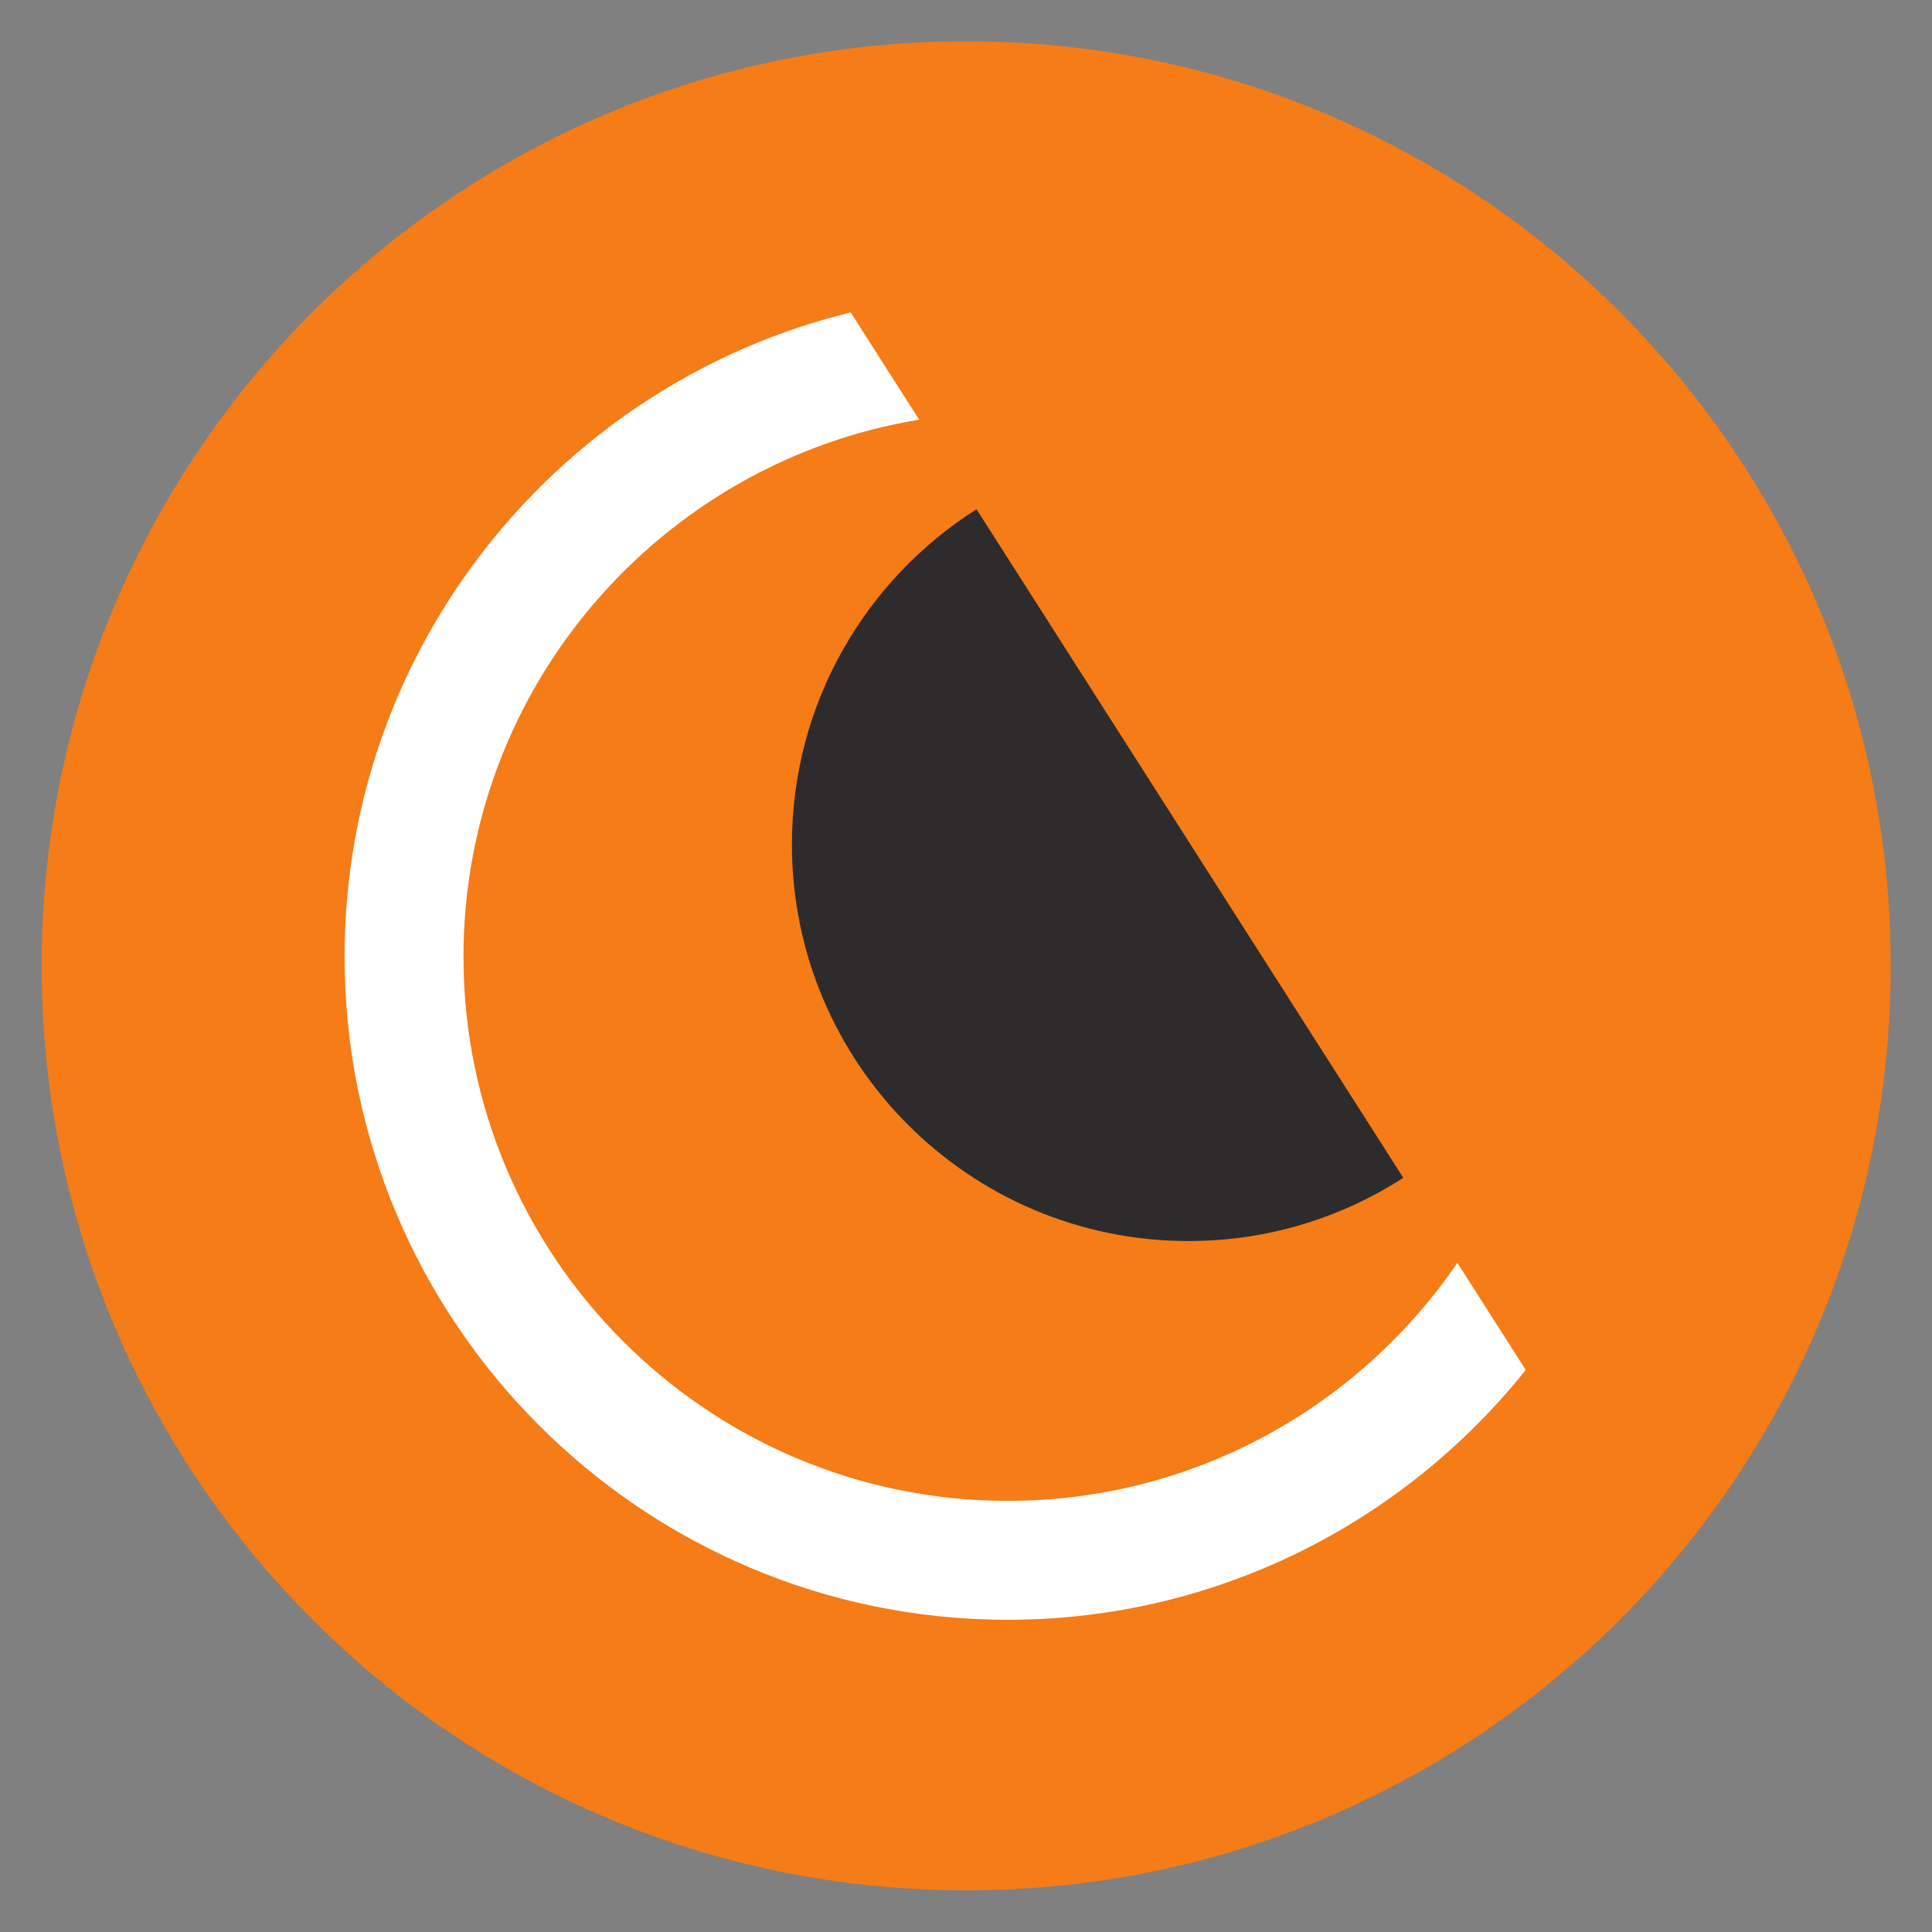 <?xml version="1.0" encoding="UTF-8" standalone="no"?> <svg xmlns="http://www.w3.org/2000/svg" xmlns:svg="http://www.w3.org/2000/svg" width="512" height="512" viewBox="0 0 135.467 135.467" version="1.1" id="svg1"><rect x="0" y="0" width="135.467" height="135.467" fill="#808080" stroke="none"/><defs id="defs1"><clipPath id="clipPath41"><path d="M 0,841.89 H 595.276 V 0 H 0 Z" transform="translate(-105.851,-667.916)" id="path41"></path></clipPath><clipPath id="clipPath45"><path d="M 0,841.89 H 595.276 V 0 H 0 Z" transform="translate(-132.9,-702.475)" id="path45"></path></clipPath><clipPath id="clipPath47"><path d="M 0,841.89 H 595.276 V 0 H 0 Z" transform="translate(-96.252,-725.519)" id="path47"></path></clipPath></defs><g id="layer1"><g id="g2" transform="matrix(1.511,0,0,1.511,-2.411,-7.801)"><path id="path40" d="M 0,0 V 0 C -28.107,0 -50.893,22.786 -50.893,50.893 -50.893,79 -28.107,101.786 0,101.786 28.107,101.786 50.893,79 50.893,50.893 50.893,22.786 28.107,0 0,0" style="fill:#f57c16;fill-opacity:1;fill-rule:nonzero;stroke:none" transform="matrix(0.843,0,0,-0.843,46.432,92.884)" clip-path="url(#clipPath41)"></path><path id="path44" d="m 0,0 c -5.399,-7.903 -14.479,-13.103 -24.751,-13.103 -16.52,0 -29.959,13.439 -29.959,29.958 0,14.86 10.876,27.222 25.085,29.557 l -3.77,5.906 c -15.969,-3.893 -27.861,-18.311 -27.861,-35.463 0,-20.128 16.375,-36.504 36.505,-36.504 11.529,0 21.82,5.378 28.515,13.752 z" style="fill:#ffffff;fill-opacity:1;fill-rule:nonzero;stroke:none" transform="matrix(0.843,0,0,-0.843,69.224,63.764)" clip-path="url(#clipPath45)"></path><path id="path46" d="m 0,0 c 0,-12.059 9.776,-21.835 21.835,-21.835 4.357,0 8.413,1.281 11.82,3.48 L 10.162,18.449 C 4.056,14.578 0,7.765 0,0" style="fill:#2e2b2d;fill-opacity:1;fill-rule:nonzero;stroke:none" transform="matrix(0.843,0,0,-0.843,38.344,44.346)" clip-path="url(#clipPath47)"></path></g></g></svg> 
